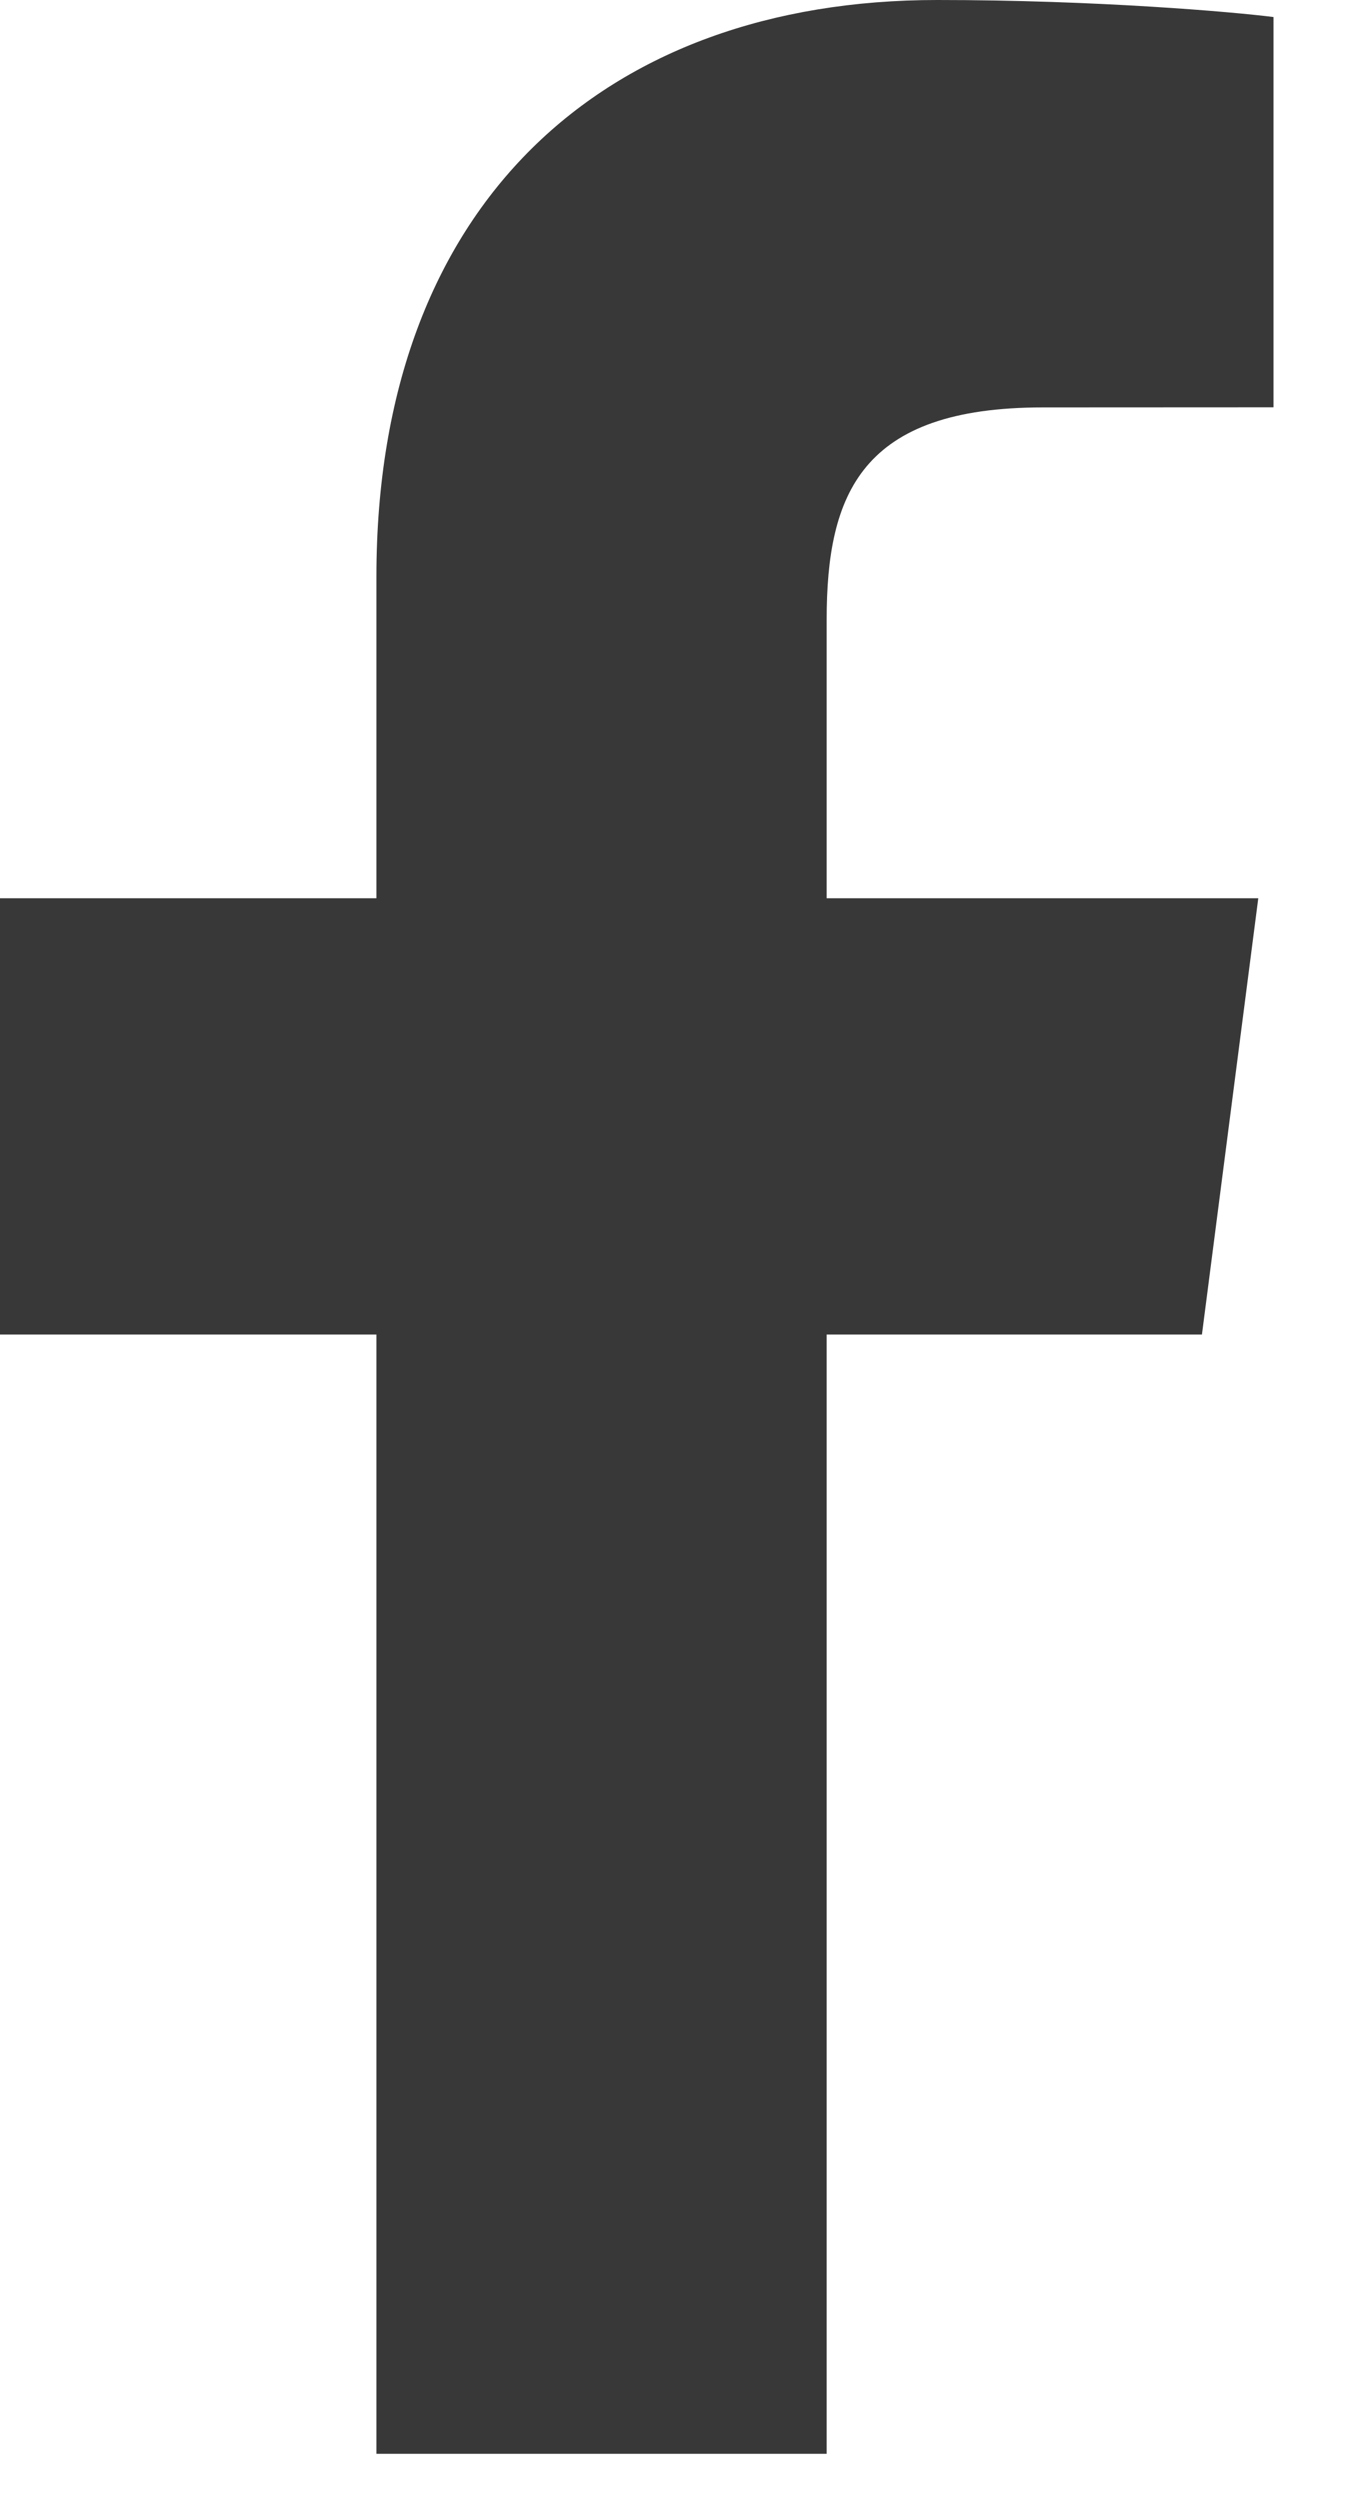 <svg width="12" height="22" viewBox="0 0 12 22" fill="none" xmlns="http://www.w3.org/2000/svg">
<path d="M7.278 21.592V11.743H10.582L11.078 7.904H7.278V5.454C7.278 4.342 7.585 3.585 9.181 3.585L11.212 3.584V0.15C10.861 0.105 9.655 0 8.251 0C5.321 0 3.314 1.789 3.314 5.073V7.904H0V11.743H3.314V21.592H7.278Z" fill="#383838"/>
</svg>
